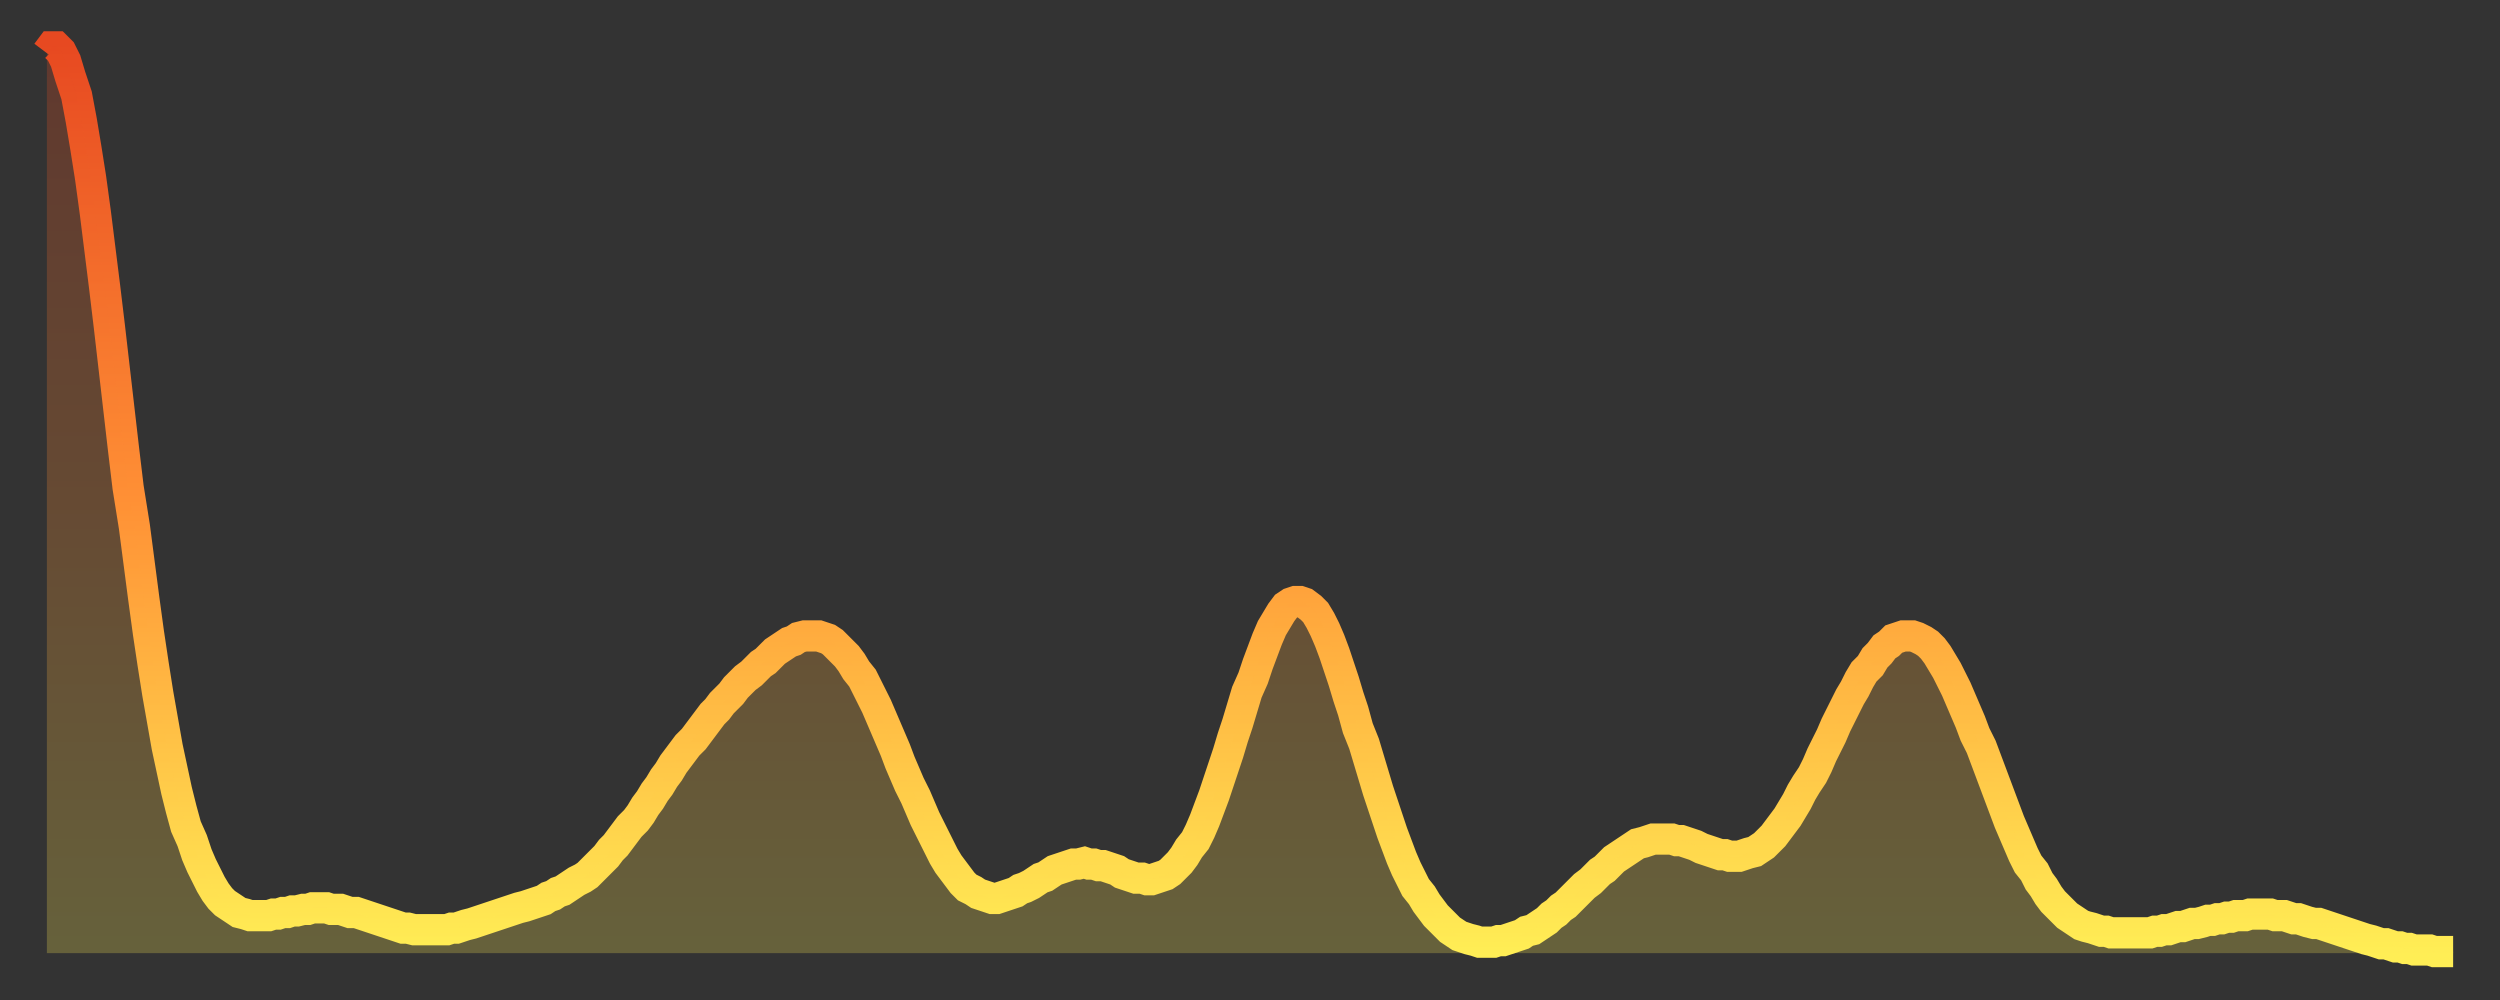 <?xml version="1.0" encoding="utf-8" ?>
<svg baseProfile="full" height="64" version="1.1" width="160" xmlns="http://www.w3.org/2000/svg" xmlns:ev="http://www.w3.org/2001/xml-events" xmlns:xlink="http://www.w3.org/1999/xlink"><rect width="100%" height="100%" fill="#333333" stroke="none"/><defs><linearGradient id="id73352" x1="0" x2="0" y1="0" y2="1"><stop offset="0%" stop-color="#e74921" /><stop offset="50%" stop-color="#ff9035" /><stop offset="100%" stop-color="#ffee55" /></linearGradient></defs><g transform="translate(3,3)"><g><path d="M 0.0 0.4 0.3 0.0 0.6 0.0 0.9 0.3 1.2 0.9 1.5 1.9 1.9 3.1 2.2 4.7 2.5 6.5 2.8 8.4 3.1 10.6 3.4 13.0 3.7 15.4 4.0 17.9 4.3 20.5 4.6 23.1 4.9 25.7 5.2 28.2 5.6 30.7 5.9 33.0 6.2 35.3 6.5 37.5 6.8 39.5 7.1 41.4 7.4 43.1 7.7 44.8 8.0 46.2 8.3 47.6 8.6 48.8 8.9 49.9 9.3 50.8 9.6 51.7 9.9 52.4 10.2 53.0 10.5 53.6 10.8 54.1 11.1 54.5 11.4 54.8 11.7 55.0 12.0 55.2 12.3 55.4 12.7 55.5 13.0 55.6 13.3 55.6 13.6 55.6 13.9 55.6 14.2 55.6 14.5 55.5 14.8 55.5 15.1 55.4 15.4 55.4 15.7 55.3 16.0 55.3 16.4 55.2 16.7 55.2 17.0 55.1 17.3 55.1 17.6 55.1 17.9 55.1 18.2 55.2 18.5 55.2 18.8 55.2 19.1 55.3 19.4 55.4 19.8 55.4 20.1 55.5 20.4 55.6 20.7 55.7 21.0 55.8 21.3 55.9 21.6 56.0 21.9 56.1 22.2 56.2 22.5 56.3 22.8 56.4 23.1 56.4 23.5 56.5 23.8 56.5 24.1 56.5 24.4 56.5 24.7 56.5 25.0 56.5 25.3 56.5 25.6 56.5 25.9 56.4 26.2 56.4 26.5 56.3 26.8 56.2 27.2 56.1 27.5 56.0 27.8 55.9 28.1 55.8 28.4 55.7 28.7 55.6 29.0 55.5 29.3 55.4 29.6 55.3 29.9 55.2 30.2 55.1 30.6 55.0 30.9 54.9 31.2 54.8 31.5 54.7 31.8 54.6 32.1 54.4 32.4 54.3 32.7 54.1 33.0 54.0 33.3 53.8 33.6 53.6 33.9 53.4 34.3 53.2 34.6 53.0 34.9 52.7 35.2 52.4 35.5 52.1 35.8 51.8 36.1 51.4 36.4 51.1 36.7 50.7 37.0 50.3 37.3 49.9 37.7 49.5 38.0 49.1 38.3 48.6 38.6 48.2 38.9 47.7 39.2 47.3 39.5 46.8 39.8 46.4 40.1 45.9 40.4 45.5 40.7 45.1 41.0 44.7 41.4 44.3 41.7 43.9 42.0 43.5 42.3 43.1 42.6 42.7 42.9 42.4 43.2 42.0 43.5 41.7 43.8 41.4 44.1 41.0 44.4 40.7 44.7 40.4 45.1 40.1 45.4 39.8 45.7 39.5 46.0 39.3 46.3 39.0 46.6 38.7 46.9 38.5 47.2 38.3 47.5 38.1 47.8 38.0 48.1 37.8 48.5 37.7 48.8 37.7 49.1 37.7 49.4 37.7 49.7 37.8 50.0 37.9 50.3 38.1 50.6 38.4 50.9 38.7 51.2 39.0 51.5 39.4 51.8 39.9 52.2 40.4 52.5 41.0 52.8 41.6 53.1 42.2 53.4 42.9 53.7 43.6 54.0 44.3 54.3 45.0 54.6 45.8 54.9 46.5 55.2 47.2 55.6 48.0 55.9 48.7 56.2 49.4 56.5 50.0 56.8 50.6 57.1 51.2 57.4 51.8 57.7 52.3 58.0 52.7 58.3 53.1 58.6 53.5 58.9 53.8 59.3 54.0 59.6 54.2 59.9 54.3 60.2 54.4 60.5 54.5 60.8 54.5 61.1 54.4 61.4 54.3 61.7 54.2 62.0 54.1 62.3 53.9 62.6 53.8 63.0 53.6 63.3 53.4 63.6 53.2 63.9 53.1 64.2 52.9 64.5 52.7 64.8 52.6 65.1 52.5 65.4 52.4 65.7 52.3 66.0 52.3 66.4 52.2 66.7 52.3 67.0 52.3 67.3 52.4 67.6 52.4 67.9 52.5 68.2 52.6 68.5 52.7 68.8 52.9 69.1 53.0 69.4 53.1 69.7 53.2 70.1 53.2 70.4 53.3 70.7 53.3 71.0 53.2 71.3 53.1 71.6 53.0 71.9 52.8 72.2 52.5 72.5 52.2 72.8 51.8 73.1 51.3 73.5 50.8 73.8 50.2 74.1 49.5 74.4 48.7 74.7 47.9 75.0 47.0 75.3 46.1 75.6 45.2 75.9 44.2 76.2 43.3 76.5 42.3 76.8 41.3 77.2 40.4 77.5 39.5 77.8 38.7 78.1 37.9 78.4 37.2 78.7 36.7 79.0 36.2 79.3 35.8 79.6 35.6 79.9 35.5 80.2 35.5 80.5 35.6 80.9 35.9 81.2 36.2 81.5 36.7 81.8 37.3 82.1 38.0 82.4 38.8 82.7 39.7 83.0 40.6 83.3 41.6 83.6 42.5 83.9 43.6 84.3 44.6 84.6 45.6 84.9 46.6 85.2 47.6 85.5 48.5 85.8 49.4 86.1 50.3 86.4 51.1 86.7 51.9 87.0 52.6 87.3 53.2 87.6 53.8 88.0 54.3 88.3 54.8 88.6 55.2 88.9 55.6 89.2 55.9 89.5 56.2 89.8 56.5 90.1 56.7 90.4 56.9 90.7 57.0 91.0 57.1 91.4 57.2 91.7 57.3 92.0 57.3 92.3 57.3 92.6 57.3 92.9 57.2 93.2 57.2 93.5 57.1 93.8 57.0 94.1 56.9 94.4 56.8 94.7 56.6 95.1 56.5 95.4 56.3 95.7 56.1 96.0 55.9 96.3 55.6 96.6 55.4 96.9 55.1 97.2 54.9 97.5 54.6 97.8 54.3 98.1 54.0 98.4 53.7 98.8 53.4 99.1 53.1 99.4 52.8 99.7 52.6 100.0 52.3 100.3 52.0 100.6 51.8 100.9 51.6 101.2 51.4 101.5 51.2 101.8 51.0 102.2 50.9 102.5 50.8 102.8 50.7 103.1 50.7 103.4 50.7 103.7 50.7 104.0 50.7 104.3 50.8 104.6 50.8 104.9 50.9 105.2 51.0 105.5 51.1 105.9 51.3 106.2 51.4 106.5 51.5 106.8 51.6 107.1 51.7 107.4 51.7 107.7 51.8 108.0 51.8 108.3 51.8 108.6 51.7 108.9 51.6 109.3 51.5 109.6 51.3 109.9 51.1 110.2 50.8 110.5 50.5 110.8 50.1 111.1 49.7 111.4 49.3 111.7 48.8 112.0 48.3 112.3 47.7 112.6 47.2 113.0 46.6 113.3 46.0 113.6 45.3 113.9 44.7 114.2 44.1 114.5 43.4 114.8 42.8 115.1 42.2 115.4 41.6 115.7 41.1 116.0 40.5 116.3 40.0 116.7 39.6 117.0 39.1 117.3 38.8 117.6 38.4 117.9 38.2 118.2 37.9 118.5 37.8 118.8 37.7 119.1 37.7 119.4 37.7 119.7 37.8 120.1 38.0 120.4 38.2 120.7 38.5 121.0 38.9 121.3 39.4 121.6 39.9 121.9 40.5 122.2 41.1 122.5 41.8 122.8 42.5 123.1 43.2 123.4 44.0 123.8 44.8 124.1 45.6 124.4 46.4 124.7 47.2 125.0 48.0 125.3 48.8 125.6 49.6 125.9 50.3 126.2 51.0 126.5 51.7 126.8 52.3 127.2 52.8 127.5 53.4 127.8 53.8 128.1 54.3 128.4 54.7 128.7 55.0 129.0 55.3 129.3 55.6 129.6 55.8 129.9 56.0 130.2 56.2 130.5 56.3 130.9 56.4 131.2 56.5 131.5 56.6 131.8 56.6 132.1 56.7 132.4 56.7 132.7 56.7 133.0 56.7 133.3 56.7 133.6 56.7 133.9 56.7 134.2 56.7 134.6 56.7 134.9 56.6 135.2 56.6 135.5 56.5 135.8 56.5 136.1 56.4 136.4 56.3 136.7 56.3 137.0 56.2 137.3 56.1 137.6 56.1 138.0 56.0 138.3 55.9 138.6 55.9 138.9 55.8 139.2 55.8 139.5 55.7 139.8 55.7 140.1 55.6 140.4 55.6 140.7 55.6 141.0 55.5 141.3 55.5 141.7 55.5 142.0 55.5 142.3 55.5 142.6 55.6 142.9 55.6 143.2 55.6 143.5 55.7 143.8 55.8 144.1 55.8 144.4 55.9 144.7 56.0 145.1 56.1 145.4 56.1 145.7 56.2 146.0 56.3 146.3 56.4 146.6 56.5 146.9 56.6 147.2 56.7 147.5 56.8 147.8 56.9 148.1 57.0 148.4 57.1 148.8 57.2 149.1 57.3 149.4 57.4 149.7 57.4 150.0 57.5 150.3 57.6 150.6 57.6 150.9 57.7 151.2 57.7 151.5 57.8 151.8 57.8 152.1 57.8 152.5 57.8 152.8 57.9 153.1 57.9 153.4 57.9 153.7 57.9 154.0 57.9" fill="none" id="graph-curve" opacity="1" stroke="url(#id73352)" stroke-width="2" /><path d="M 0 58 L 0.0 0.4 0.3 0.0 0.6 0.0 0.9 0.3 1.2 0.9 1.5 1.9 1.9 3.1 2.2 4.7 2.5 6.5 2.8 8.4 3.1 10.6 3.4 13.0 3.7 15.4 4.0 17.9 4.3 20.5 4.6 23.1 4.9 25.7 5.2 28.2 5.6 30.7 5.9 33.0 6.2 35.3 6.5 37.5 6.8 39.5 7.1 41.4 7.4 43.1 7.7 44.8 8.0 46.2 8.3 47.6 8.6 48.8 8.9 49.9 9.3 50.8 9.6 51.7 9.9 52.4 10.2 53.0 10.5 53.6 10.8 54.1 11.1 54.5 11.4 54.8 11.7 55.0 12.0 55.2 12.3 55.4 12.7 55.5 13.0 55.6 13.3 55.6 13.6 55.6 13.9 55.6 14.2 55.6 14.5 55.5 14.8 55.5 15.1 55.4 15.4 55.4 15.7 55.3 16.0 55.3 16.4 55.2 16.7 55.2 17.0 55.1 17.3 55.1 17.6 55.1 17.9 55.1 18.2 55.2 18.5 55.2 18.8 55.2 19.1 55.3 19.4 55.4 19.8 55.4 20.1 55.5 20.4 55.6 20.7 55.7 21.0 55.8 21.3 55.9 21.6 56.0 21.9 56.1 22.2 56.2 22.5 56.3 22.8 56.4 23.1 56.4 23.5 56.5 23.8 56.5 24.1 56.5 24.4 56.5 24.7 56.5 25.0 56.5 25.3 56.5 25.6 56.5 25.9 56.4 26.2 56.4 26.5 56.3 26.8 56.2 27.2 56.1 27.5 56.0 27.8 55.9 28.1 55.8 28.4 55.7 28.7 55.6 29.0 55.5 29.3 55.4 29.6 55.3 29.9 55.2 30.2 55.1 30.6 55.0 30.9 54.9 31.2 54.8 31.5 54.7 31.8 54.6 32.1 54.4 32.4 54.3 32.7 54.1 33.0 54.0 33.3 53.8 33.6 53.6 33.9 53.4 34.3 53.2 34.6 53.0 34.9 52.7 35.2 52.4 35.5 52.1 35.8 51.8 36.1 51.4 36.4 51.1 36.7 50.7 37.0 50.3 37.3 49.9 37.7 49.5 38.0 49.1 38.3 48.6 38.6 48.2 38.9 47.7 39.2 47.3 39.5 46.8 39.8 46.4 40.1 45.9 40.4 45.5 40.7 45.1 41.0 44.7 41.4 44.3 41.7 43.9 42.0 43.5 42.3 43.1 42.6 42.7 42.9 42.4 43.2 42.0 43.5 41.7 43.8 41.4 44.1 41.0 44.4 40.7 44.7 40.4 45.1 40.1 45.4 39.8 45.7 39.5 46.0 39.3 46.3 39.0 46.6 38.7 46.9 38.5 47.2 38.3 47.5 38.1 47.8 38.0 48.1 37.8 48.5 37.7 48.8 37.7 49.1 37.7 49.4 37.7 49.7 37.8 50.0 37.9 50.3 38.1 50.6 38.4 50.9 38.7 51.2 39.0 51.5 39.4 51.8 39.9 52.2 40.4 52.5 41.0 52.8 41.6 53.1 42.2 53.4 42.9 53.7 43.6 54.0 44.3 54.3 45.0 54.6 45.8 54.9 46.5 55.2 47.2 55.6 48.0 55.9 48.7 56.2 49.4 56.5 50.0 56.8 50.6 57.1 51.2 57.4 51.8 57.7 52.3 58.0 52.7 58.3 53.1 58.6 53.5 58.9 53.8 59.3 54.0 59.6 54.2 59.9 54.3 60.2 54.4 60.5 54.5 60.8 54.5 61.1 54.4 61.4 54.3 61.7 54.2 62.0 54.1 62.3 53.9 62.6 53.8 63.0 53.6 63.3 53.4 63.6 53.2 63.9 53.1 64.2 52.9 64.5 52.7 64.8 52.6 65.1 52.5 65.4 52.4 65.7 52.3 66.0 52.3 66.4 52.2 66.7 52.3 67.0 52.3 67.3 52.4 67.6 52.4 67.9 52.5 68.2 52.6 68.5 52.7 68.8 52.9 69.1 53.0 69.4 53.1 69.7 53.2 70.1 53.2 70.4 53.3 70.7 53.3 71.0 53.2 71.3 53.1 71.6 53.0 71.9 52.8 72.2 52.5 72.5 52.2 72.8 51.8 73.1 51.3 73.5 50.8 73.8 50.2 74.1 49.5 74.4 48.7 74.7 47.9 75.0 47.0 75.3 46.1 75.6 45.2 75.9 44.2 76.2 43.3 76.5 42.3 76.8 41.3 77.2 40.4 77.5 39.5 77.8 38.7 78.1 37.9 78.4 37.2 78.7 36.7 79.0 36.2 79.3 35.8 79.6 35.6 79.9 35.5 80.2 35.5 80.5 35.6 80.9 35.9 81.2 36.2 81.5 36.7 81.8 37.3 82.1 38.0 82.4 38.8 82.7 39.7 83.0 40.6 83.3 41.6 83.6 42.5 83.9 43.6 84.3 44.6 84.6 45.6 84.9 46.6 85.2 47.6 85.5 48.5 85.8 49.4 86.1 50.3 86.4 51.1 86.7 51.9 87.0 52.6 87.3 53.2 87.6 53.8 88.0 54.3 88.3 54.8 88.6 55.2 88.9 55.6 89.2 55.9 89.5 56.2 89.8 56.5 90.1 56.7 90.4 56.9 90.7 57.0 91.0 57.1 91.4 57.2 91.7 57.3 92.0 57.3 92.3 57.3 92.6 57.3 92.9 57.2 93.2 57.2 93.5 57.1 93.8 57.0 94.1 56.9 94.4 56.8 94.7 56.6 95.1 56.5 95.4 56.3 95.7 56.1 96.0 55.9 96.3 55.6 96.6 55.4 96.9 55.1 97.2 54.9 97.5 54.6 97.8 54.3 98.1 54.0 98.4 53.7 98.8 53.4 99.1 53.1 99.4 52.8 99.7 52.6 100.0 52.3 100.3 52.0 100.6 51.8 100.9 51.6 101.2 51.4 101.5 51.2 101.8 51.0 102.2 50.9 102.5 50.8 102.8 50.7 103.1 50.7 103.4 50.7 103.7 50.7 104.0 50.7 104.3 50.8 104.6 50.8 104.9 50.9 105.2 51.0 105.5 51.1 105.9 51.3 106.2 51.4 106.5 51.5 106.8 51.6 107.1 51.7 107.4 51.7 107.7 51.8 108.0 51.8 108.3 51.8 108.6 51.7 108.9 51.6 109.3 51.5 109.6 51.3 109.9 51.1 110.2 50.8 110.5 50.5 110.8 50.1 111.1 49.7 111.4 49.3 111.7 48.8 112.0 48.3 112.3 47.7 112.6 47.2 113.0 46.6 113.3 46.0 113.6 45.3 113.9 44.7 114.2 44.1 114.5 43.4 114.8 42.8 115.1 42.2 115.4 41.6 115.7 41.1 116.0 40.5 116.3 40.0 116.7 39.6 117.0 39.1 117.3 38.8 117.6 38.4 117.9 38.2 118.2 37.9 118.5 37.8 118.8 37.7 119.1 37.7 119.4 37.7 119.7 37.8 120.1 38.0 120.4 38.2 120.7 38.5 121.0 38.9 121.3 39.4 121.6 39.9 121.9 40.5 122.2 41.1 122.5 41.8 122.8 42.5 123.1 43.2 123.4 44.0 123.8 44.8 124.1 45.6 124.4 46.4 124.7 47.2 125.0 48.0 125.3 48.8 125.6 49.6 125.9 50.3 126.2 51.0 126.5 51.7 126.8 52.3 127.2 52.8 127.5 53.4 127.8 53.8 128.1 54.3 128.4 54.7 128.7 55.0 129.0 55.3 129.3 55.6 129.6 55.8 129.9 56.0 130.2 56.2 130.5 56.3 130.9 56.4 131.2 56.5 131.5 56.6 131.8 56.6 132.1 56.7 132.4 56.7 132.7 56.7 133.0 56.7 133.3 56.7 133.6 56.7 133.9 56.7 134.2 56.7 134.6 56.7 134.9 56.6 135.2 56.6 135.5 56.5 135.8 56.5 136.1 56.4 136.4 56.3 136.7 56.3 137.0 56.2 137.3 56.1 137.6 56.1 138.0 56.0 138.3 55.9 138.6 55.9 138.9 55.8 139.2 55.8 139.5 55.7 139.8 55.7 140.1 55.6 140.4 55.6 140.7 55.6 141.0 55.5 141.3 55.5 141.7 55.5 142.0 55.5 142.3 55.5 142.6 55.6 142.9 55.6 143.2 55.6 143.5 55.7 143.8 55.8 144.1 55.8 144.4 55.9 144.7 56.0 145.1 56.1 145.4 56.1 145.7 56.2 146.0 56.3 146.3 56.4 146.6 56.5 146.9 56.6 147.2 56.7 147.5 56.8 147.8 56.9 148.1 57.0 148.4 57.1 148.8 57.2 149.1 57.3 149.4 57.4 149.7 57.4 150.0 57.5 150.3 57.6 150.6 57.6 150.9 57.7 151.2 57.7 151.5 57.8 151.8 57.8 152.1 57.8 152.5 57.8 152.8 57.9 153.1 57.9 153.4 57.9 153.7 57.9 154.0 57.9 154 58" fill="url(#id73352)" fill-opacity=".25" id="graph-shadow" /></g></g></svg>